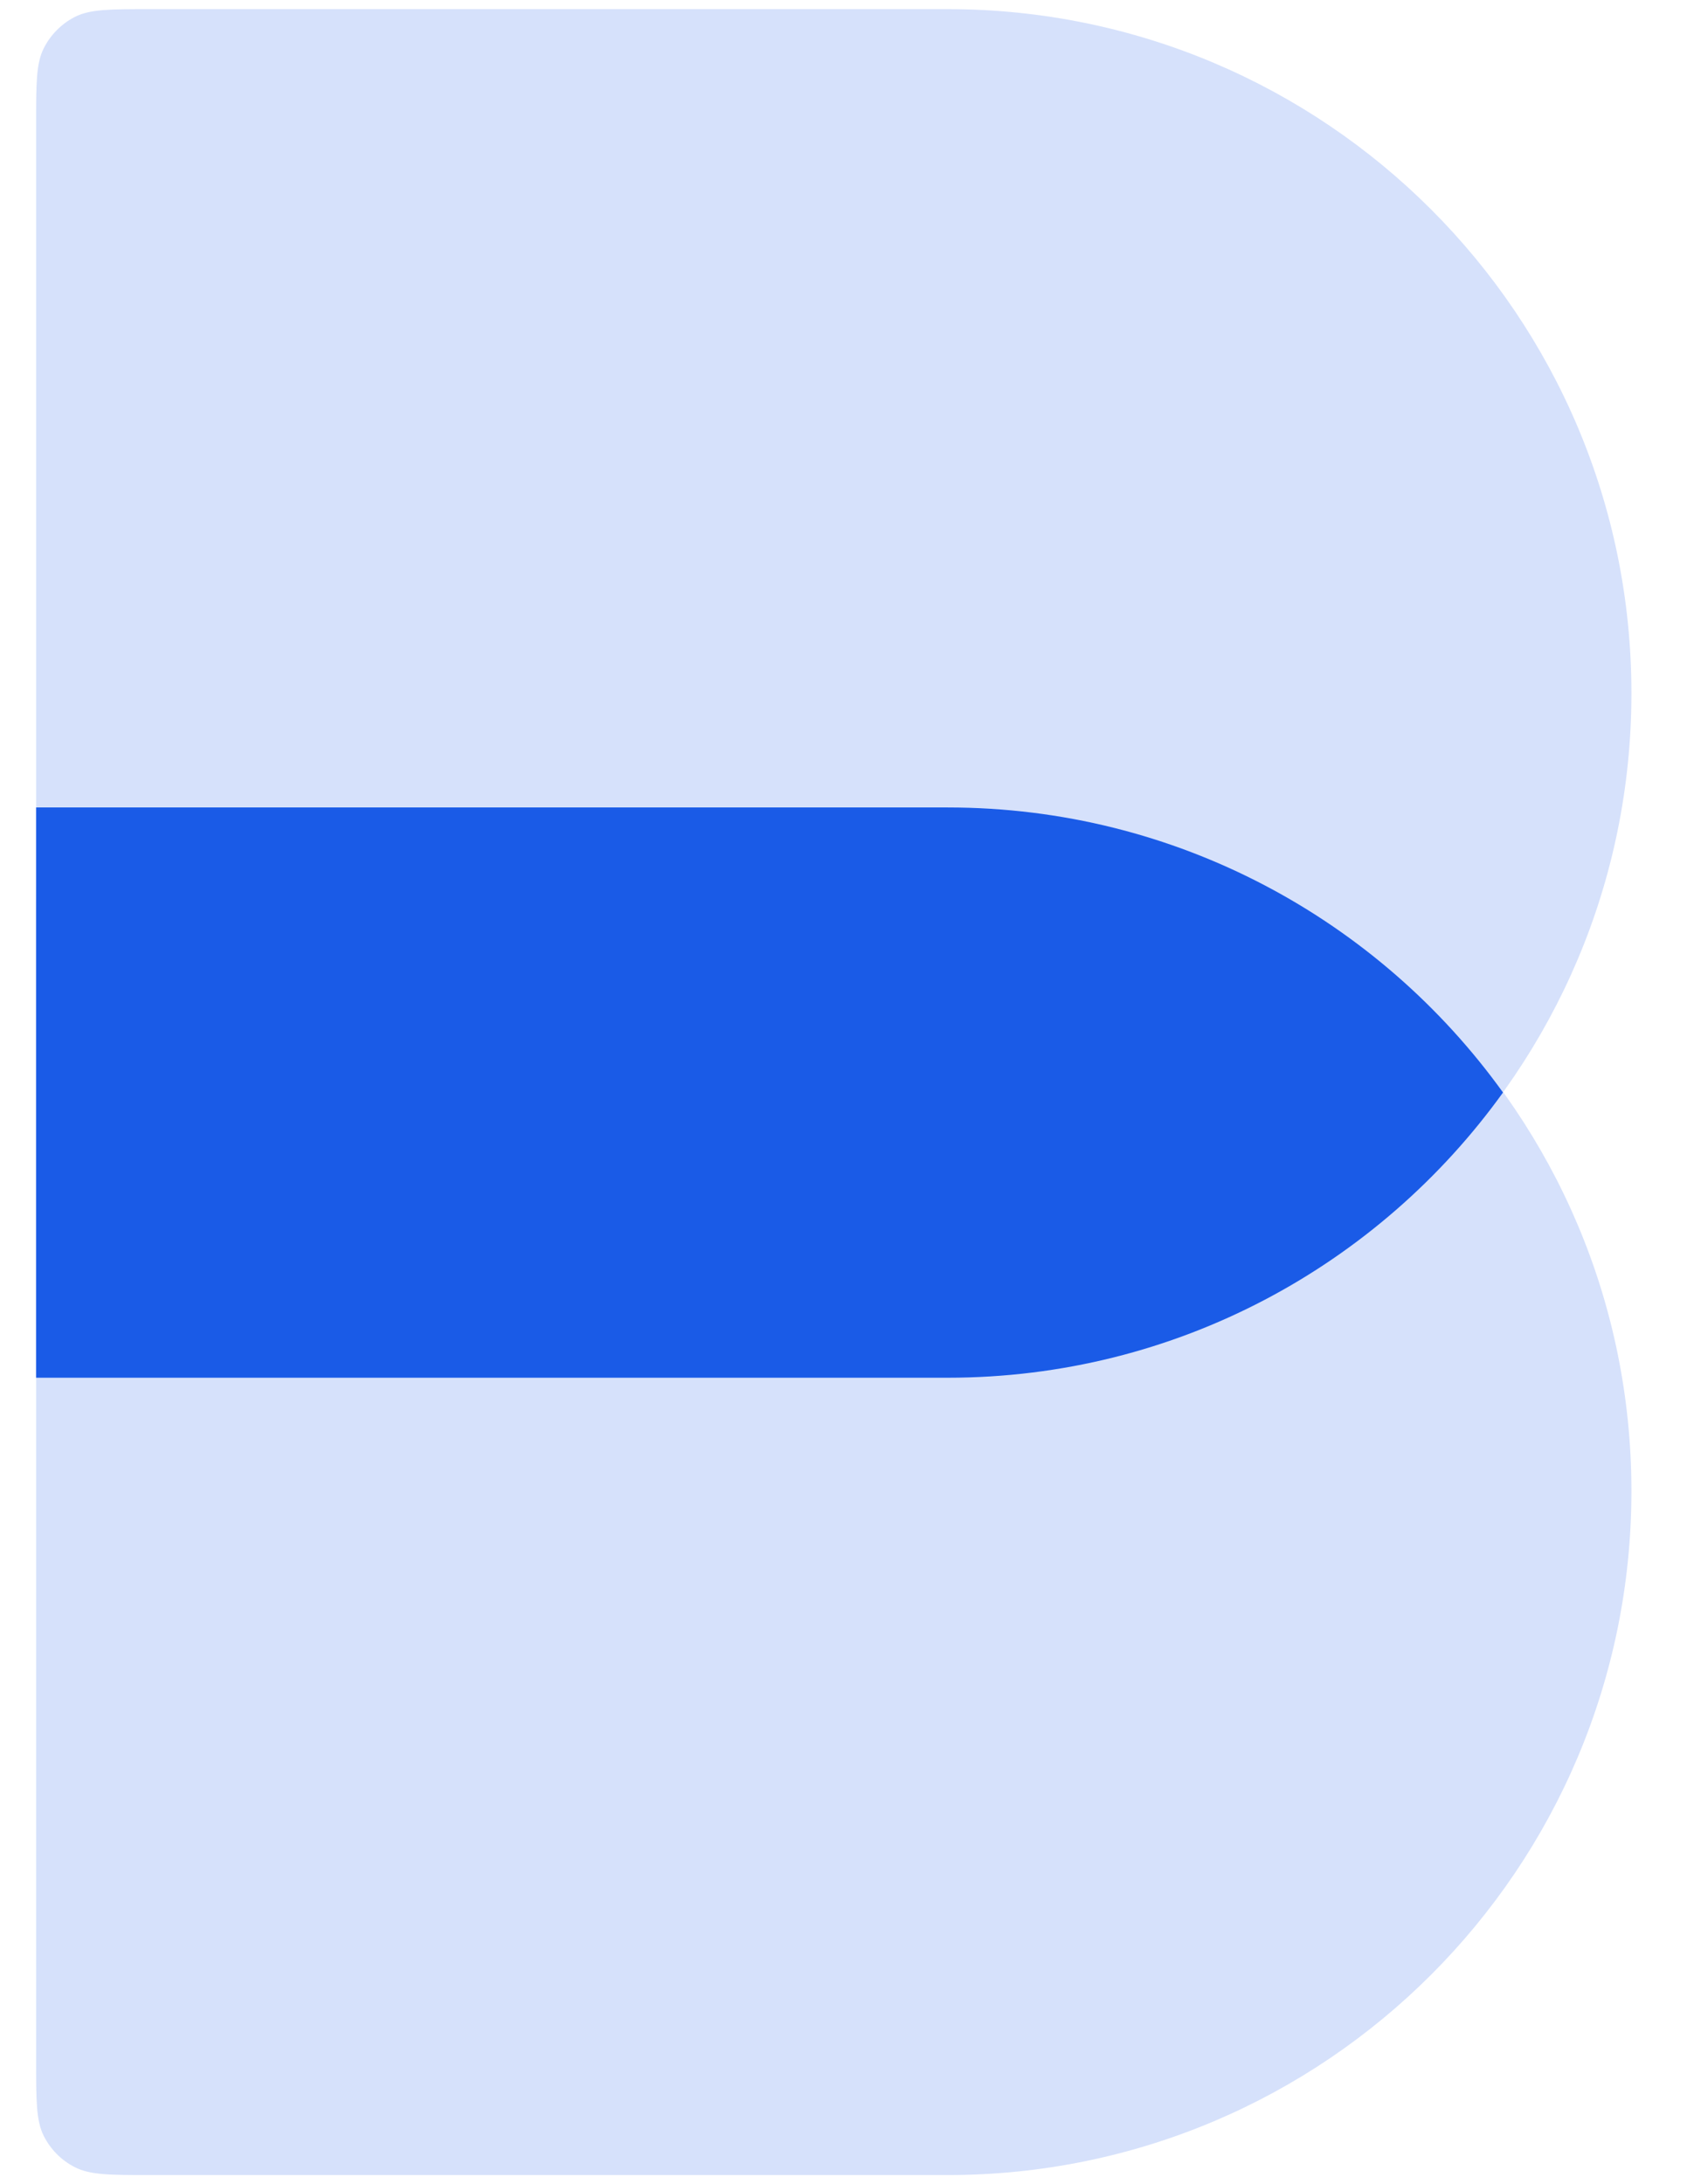 <svg width="17" height="22" viewBox="0 0 17 22" fill="none" xmlns="http://www.w3.org/2000/svg">
<path d="M0.364 1.24C0.364 0.838 0.364 0.637 0.442 0.484C0.511 0.349 0.62 0.239 0.755 0.17C0.909 0.092 1.11 0.092 1.512 0.092H9.55C13.355 0.092 16.44 3.177 16.44 6.982C16.44 10.787 13.355 13.872 9.55 13.872H0.364V1.24Z" fill="#D6E1FB"/>
<path d="M0.364 9.276C0.364 8.874 0.364 8.673 0.442 8.52C0.511 8.385 0.62 8.275 0.755 8.206C0.909 8.128 1.11 8.128 1.512 8.128H9.55C13.355 8.128 16.44 11.213 16.44 15.018C16.44 18.823 13.355 21.908 9.55 21.908H1.512C1.11 21.908 0.909 21.908 0.755 21.829C0.62 21.761 0.511 21.651 0.442 21.516C0.364 21.362 0.364 21.161 0.364 20.759V9.276Z" fill="#D6E1FB"/>
<path d="M9.55 8.133C11.855 8.133 13.895 9.266 15.146 11.004C13.895 12.743 11.856 13.877 9.55 13.877H0.364V8.133H9.55Z" fill="#1A5BE7"/>
</svg>
